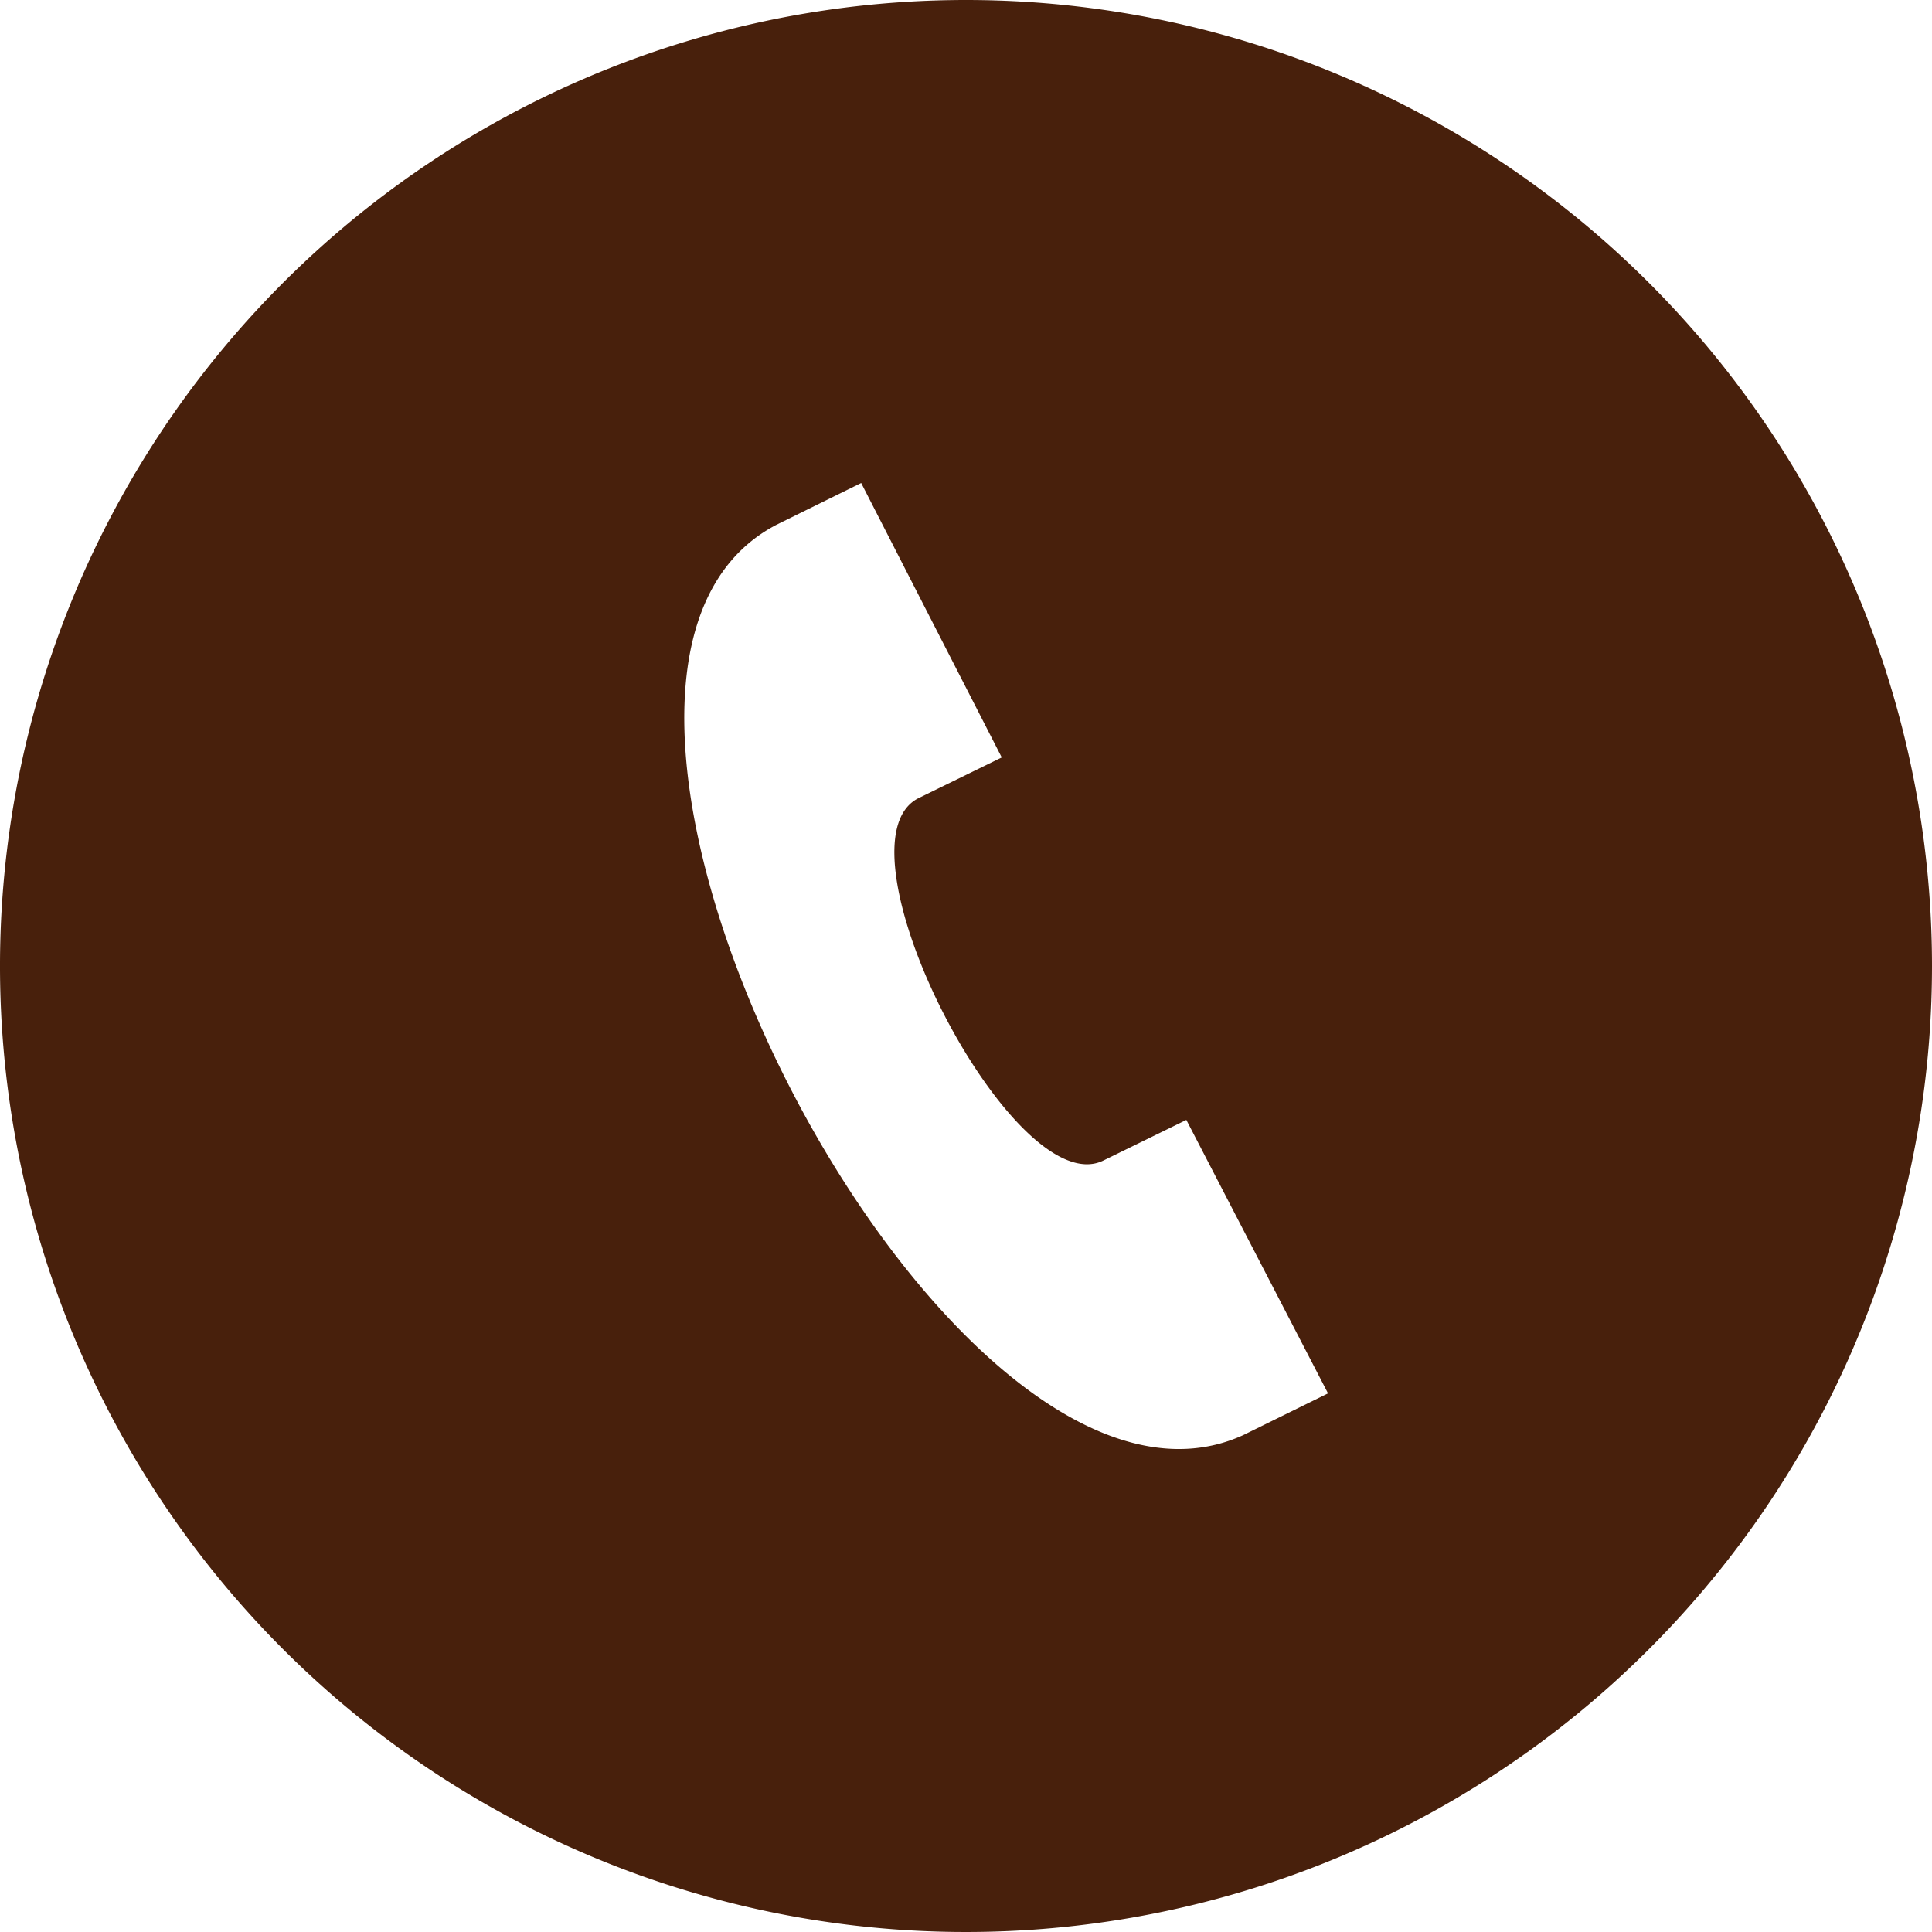 <svg xmlns="http://www.w3.org/2000/svg" width="60" height="60" viewBox="0 0 60 60">
  <path id="Path_6" data-name="Path 6" d="M30,0A30,30,0,1,0,60,30,30,30,0,0,0,30,0Zm8.612,44.568c-9.21,4.21-23.5-23.575-14.5-28.27L26.745,15l4.365,8.523L28.5,24.8c-2.737,1.468,2.963,12.6,5.763,11.243l2.58-1.263,4.4,8.493Z" fill="#48200c"/>
</svg>
